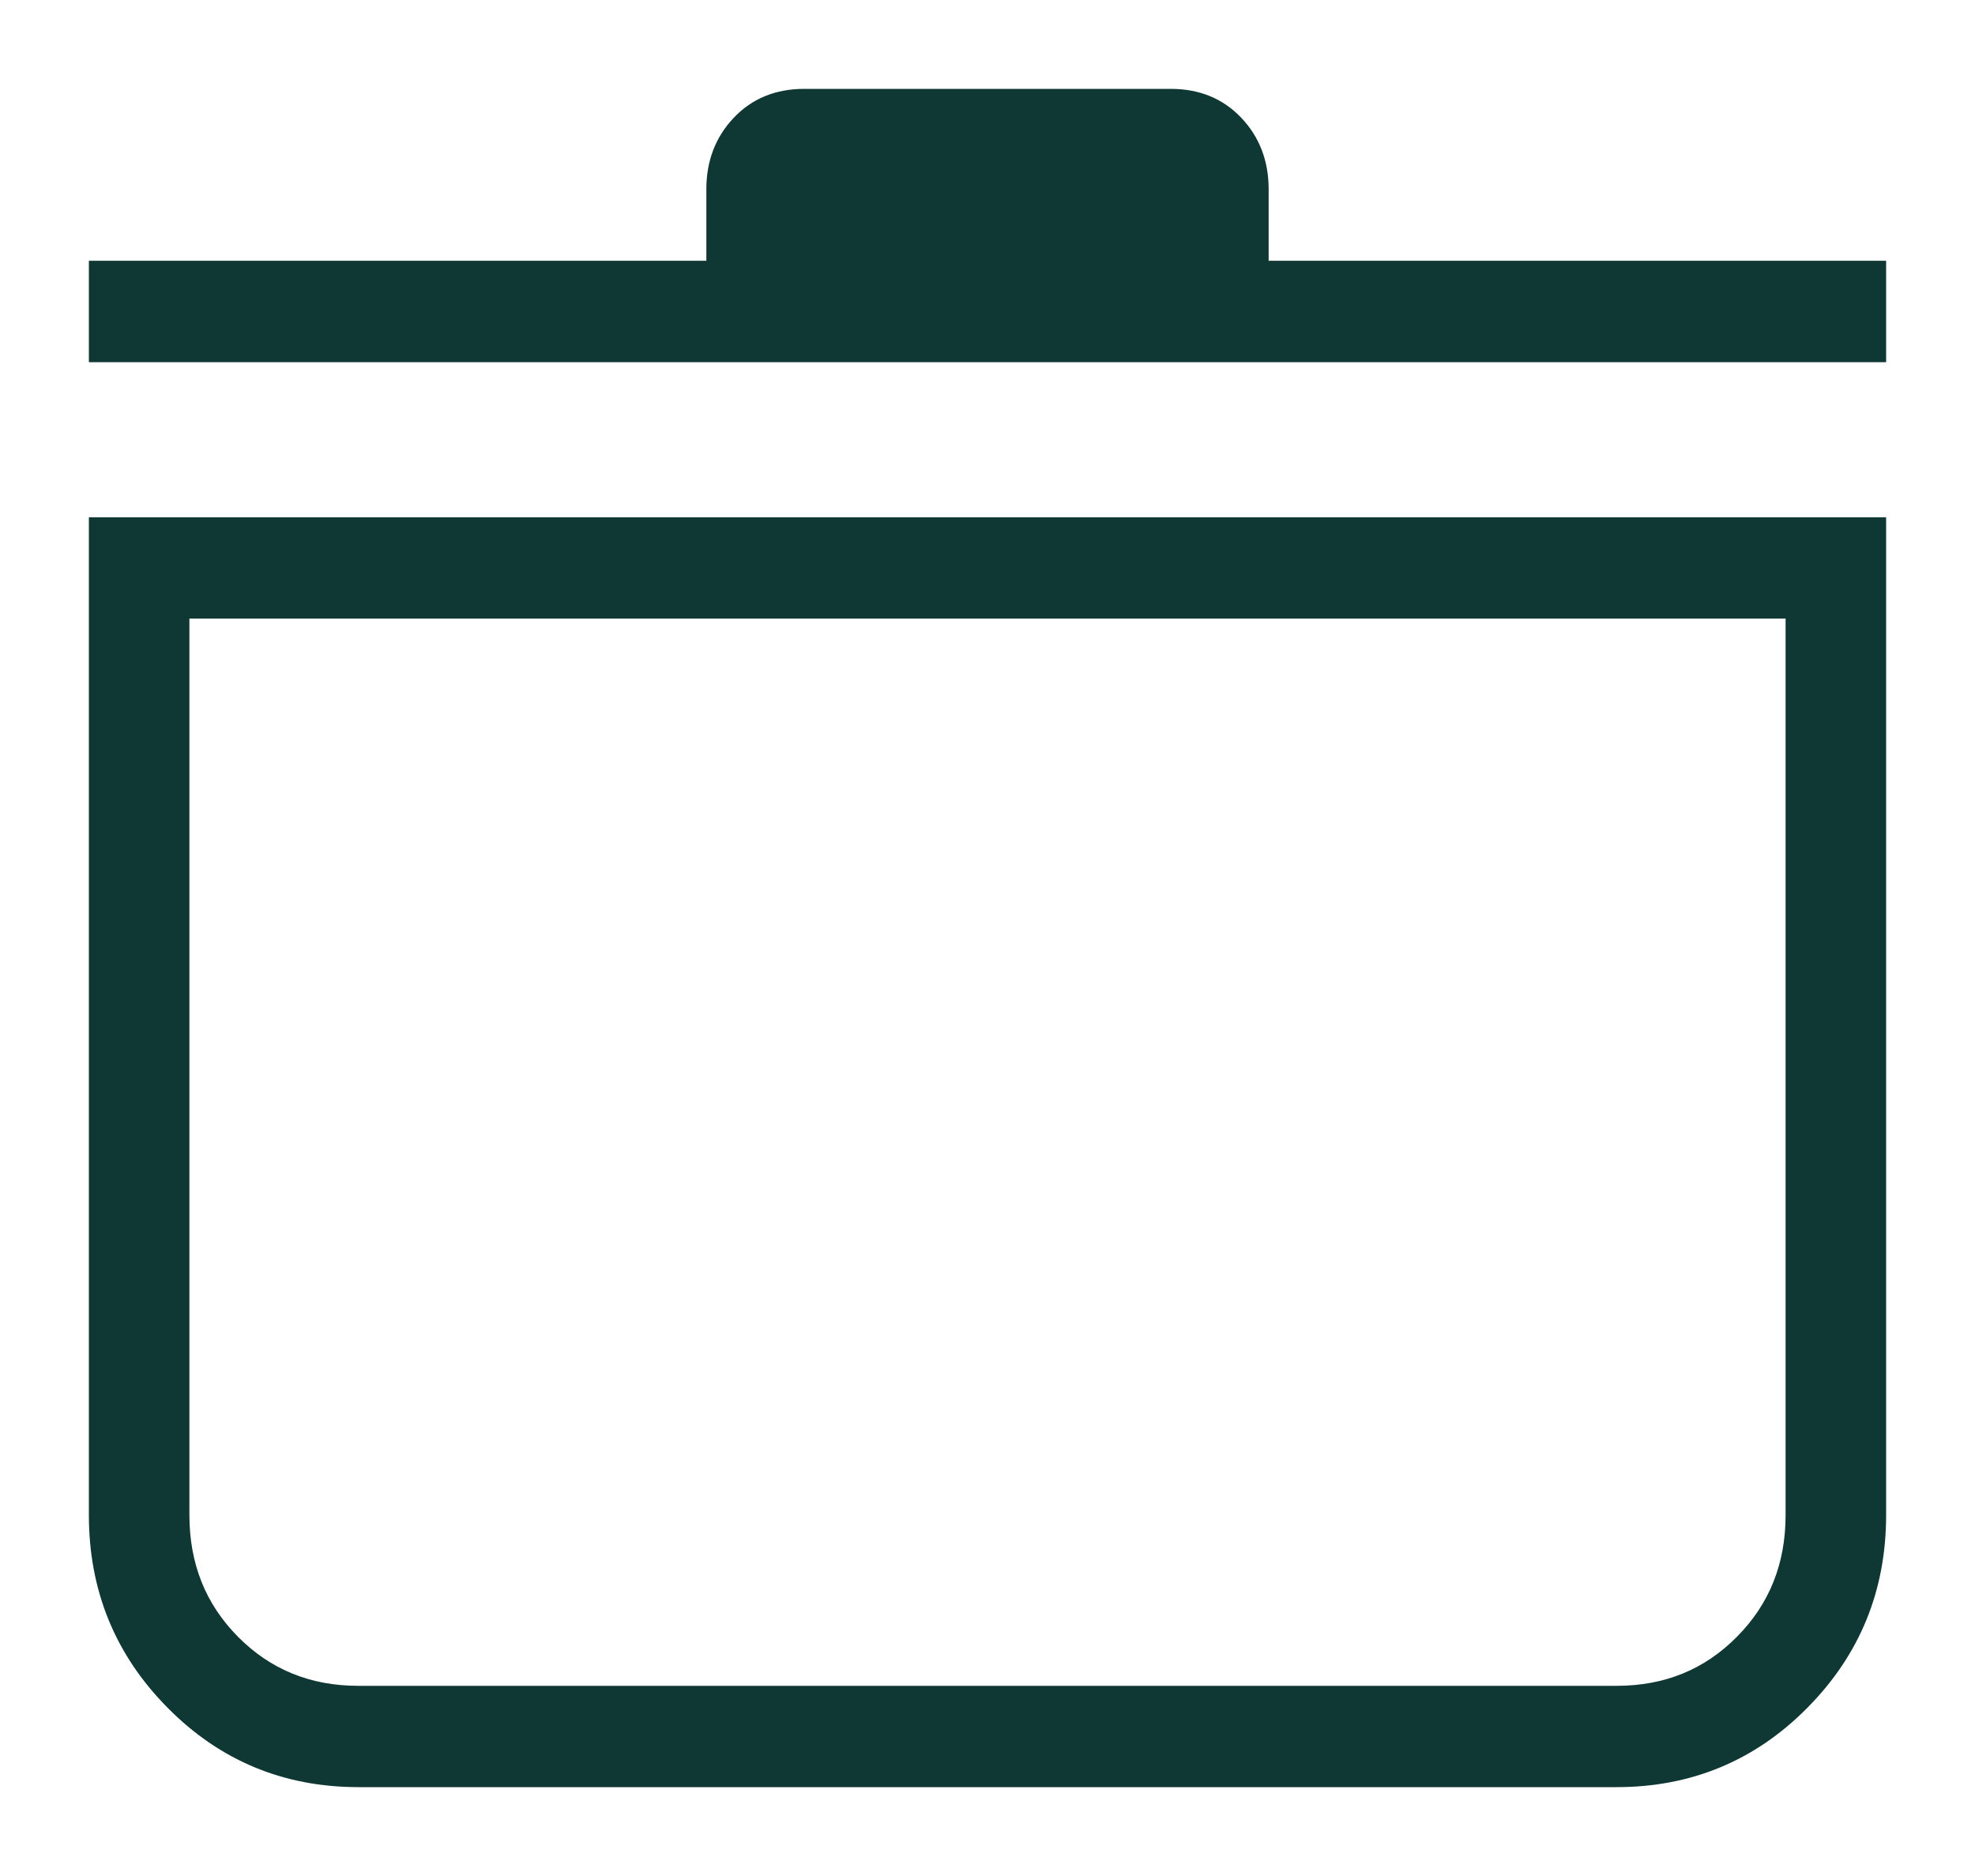 <svg width="20" height="19" viewBox="0 0 20 19" fill="none" xmlns="http://www.w3.org/2000/svg">
<path d="M1 5.289H0.95V5.339V15.344C0.95 16.095 1.211 16.734 1.732 17.26C2.252 17.787 2.886 18.05 3.63 18.05H16.37C17.114 18.05 17.748 17.787 18.268 17.26C18.789 16.734 19.05 16.095 19.05 15.344V5.339V5.289H19H1ZM17.625 16.612L17.625 16.612C17.288 16.953 16.871 17.124 16.37 17.124H3.63C3.129 17.124 2.712 16.953 2.374 16.612C2.037 16.271 1.868 15.85 1.868 15.344V6.215H18.132V15.344C18.132 15.85 17.963 16.271 17.625 16.612ZM0.95 3.568V3.618H1H19H19.05V3.568V2.741V2.691H19H12.797V1.915C12.797 1.644 12.71 1.414 12.535 1.229L12.535 1.229C12.359 1.042 12.131 0.95 11.856 0.95H8.144C7.869 0.95 7.641 1.042 7.465 1.229L7.465 1.229C7.29 1.414 7.203 1.644 7.203 1.915V2.691H1H0.95V2.741V3.568Z" fill="#0F3733" stroke="#0F3733" stroke-width="0.1"/>
</svg>
